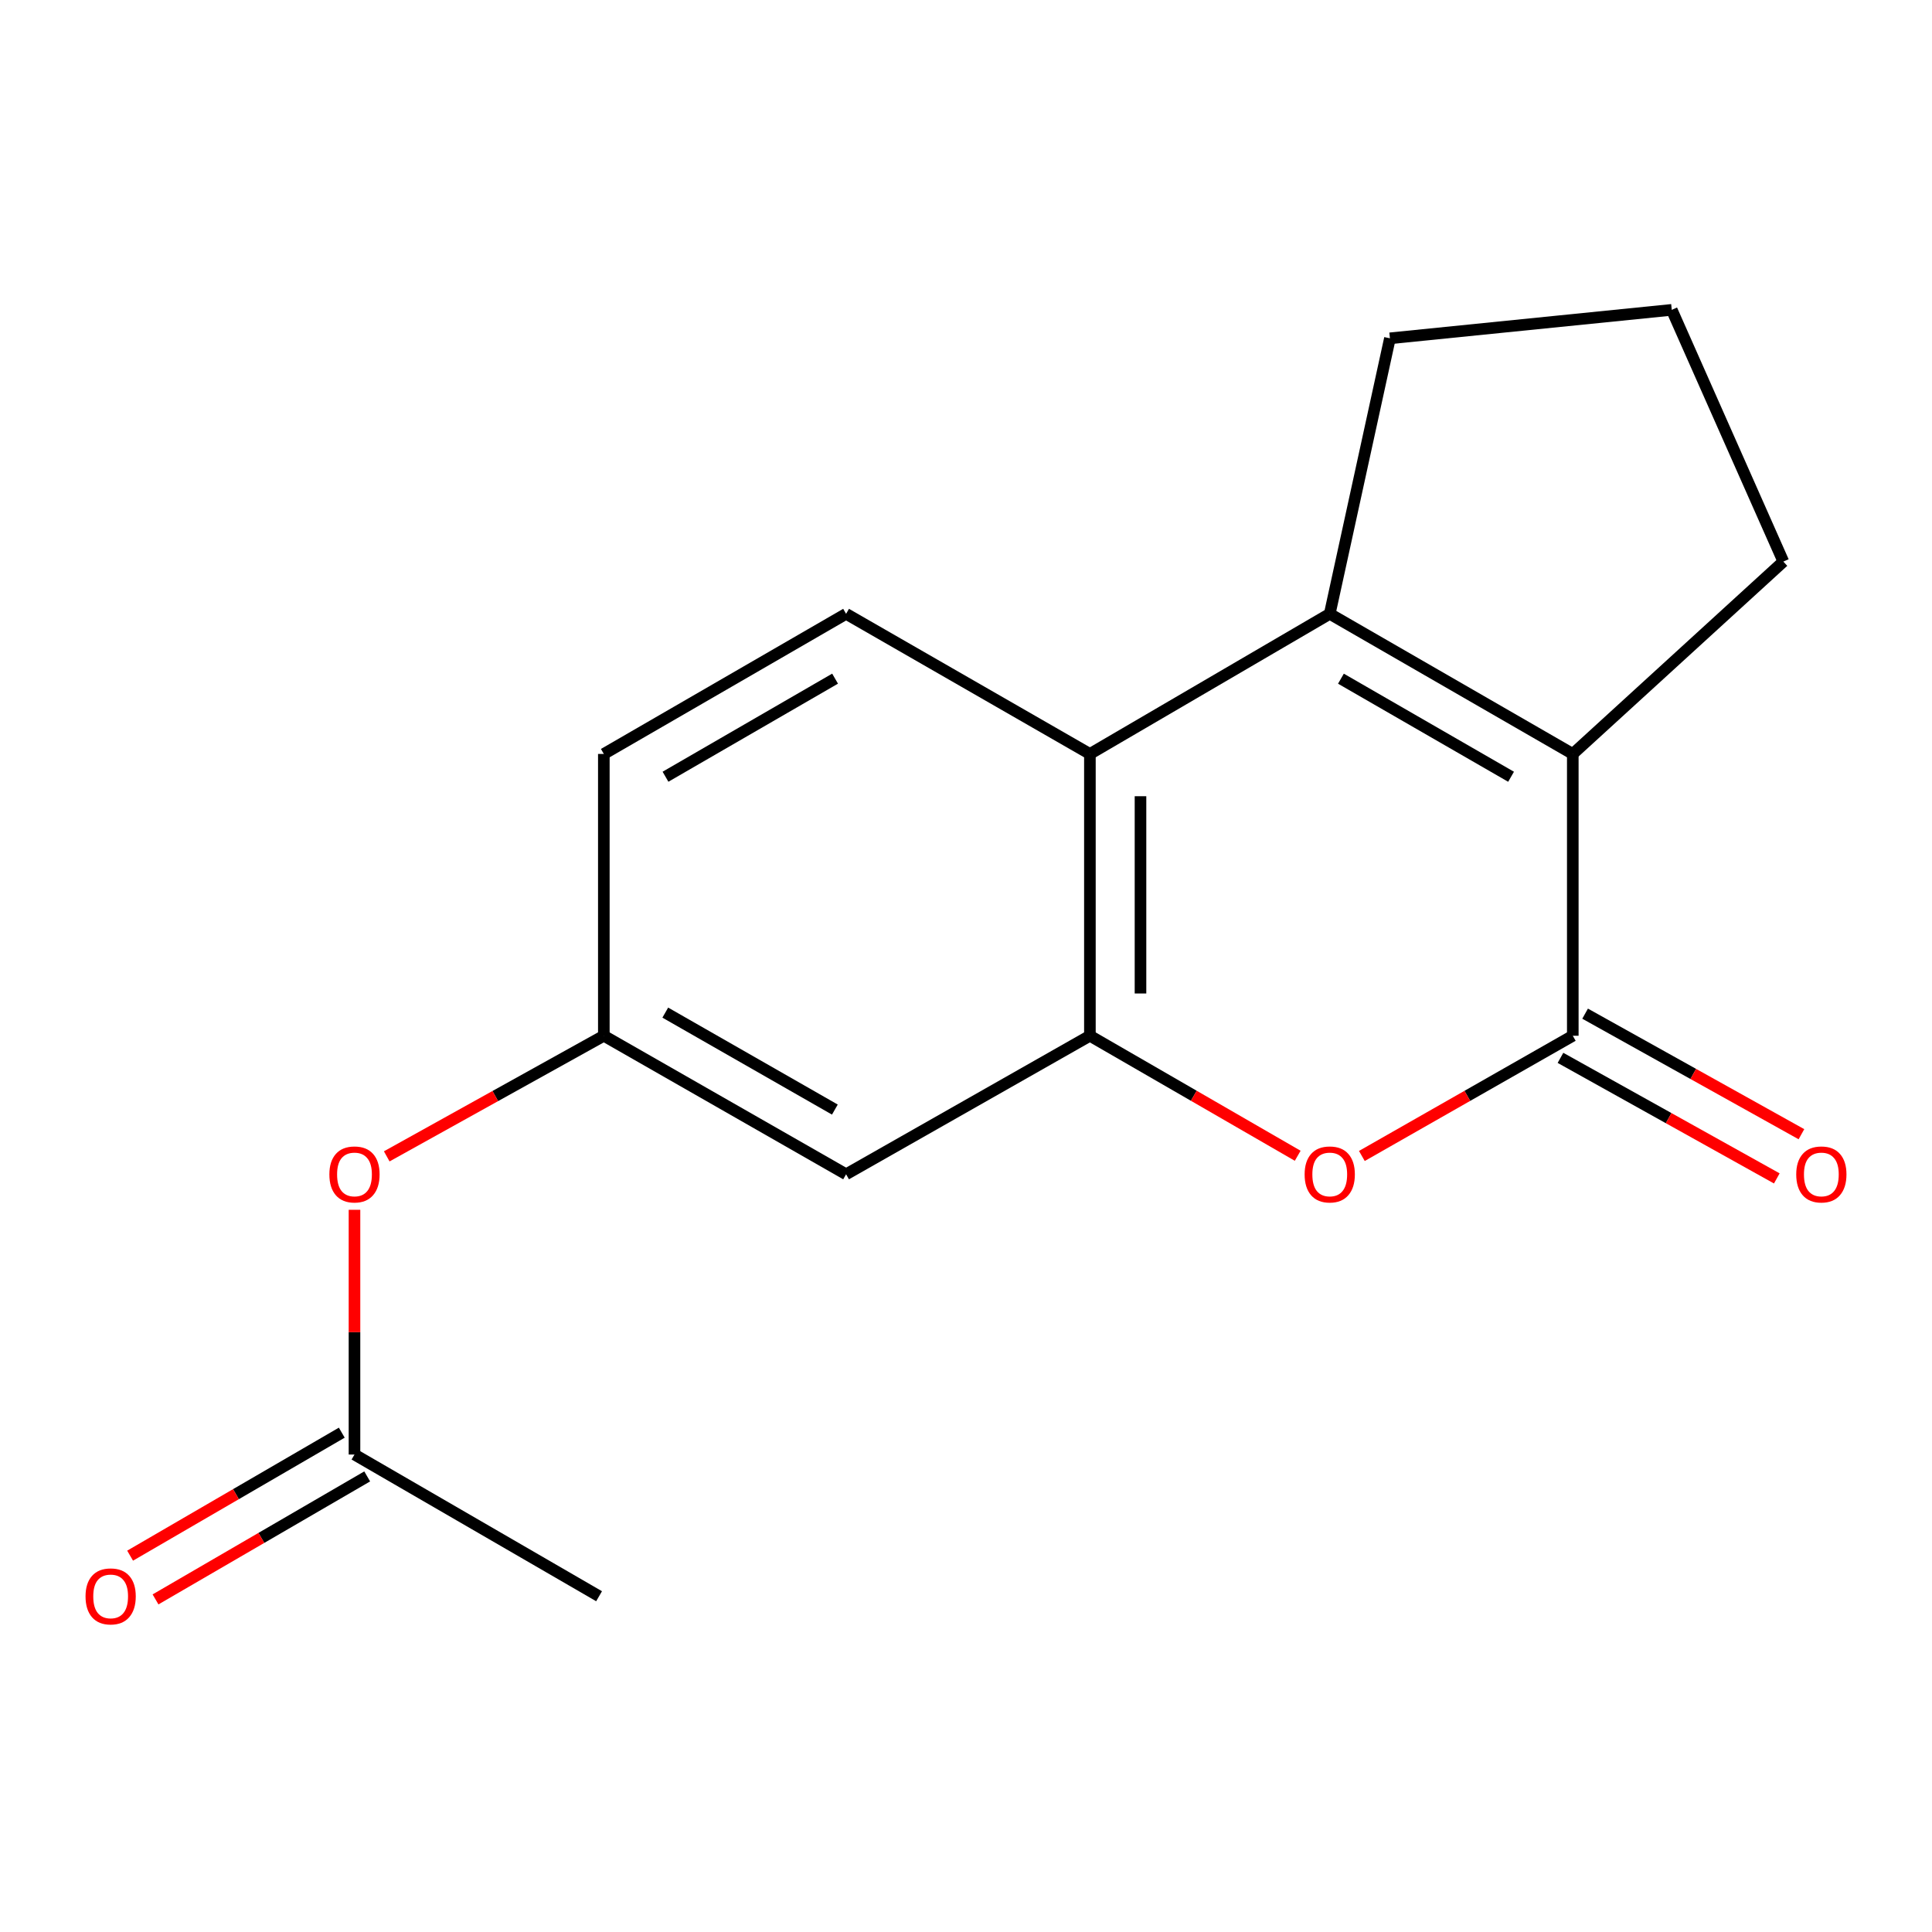 <?xml version='1.0' encoding='iso-8859-1'?>
<svg version='1.1' baseProfile='full'
              xmlns='http://www.w3.org/2000/svg'
                      xmlns:rdkit='http://www.rdkit.org/xml'
                      xmlns:xlink='http://www.w3.org/1999/xlink'
                  xml:space='preserve'
width='1000px' height='1000px' viewBox='0 0 1000 1000'>
<!-- END OF HEADER -->
<rect style='opacity:1.0;fill:#FFFFFF;stroke:none' width='1000' height='1000' x='0' y='0'> </rect>
<path class='bond-1' d='M 814.074,536.107 L 814.074,390.244' style='fill:none;fill-rule:evenodd;stroke:#000000;stroke-width:6px;stroke-linecap:butt;stroke-linejoin:miter;stroke-opacity:1' />
<path class='bond-3' d='M 814.074,536.107 L 759.484,567.219' style='fill:none;fill-rule:evenodd;stroke:#000000;stroke-width:6px;stroke-linecap:butt;stroke-linejoin:miter;stroke-opacity:1' />
<path class='bond-3' d='M 759.484,567.219 L 704.893,598.331' style='fill:none;fill-rule:evenodd;stroke:#FF0000;stroke-width:6px;stroke-linecap:butt;stroke-linejoin:miter;stroke-opacity:1' />
<path class='bond-8' d='M 807.701,547.545 L 863.686,578.744' style='fill:none;fill-rule:evenodd;stroke:#000000;stroke-width:6px;stroke-linecap:butt;stroke-linejoin:miter;stroke-opacity:1' />
<path class='bond-8' d='M 863.686,578.744 L 919.672,609.944' style='fill:none;fill-rule:evenodd;stroke:#FF0000;stroke-width:6px;stroke-linecap:butt;stroke-linejoin:miter;stroke-opacity:1' />
<path class='bond-8' d='M 820.448,524.67 L 876.434,555.869' style='fill:none;fill-rule:evenodd;stroke:#000000;stroke-width:6px;stroke-linecap:butt;stroke-linejoin:miter;stroke-opacity:1' />
<path class='bond-8' d='M 876.434,555.869 L 932.419,587.069' style='fill:none;fill-rule:evenodd;stroke:#FF0000;stroke-width:6px;stroke-linecap:butt;stroke-linejoin:miter;stroke-opacity:1' />
<path class='bond-0' d='M 688.273,317.719 L 814.074,390.244' style='fill:none;fill-rule:evenodd;stroke:#000000;stroke-width:6px;stroke-linecap:butt;stroke-linejoin:miter;stroke-opacity:1' />
<path class='bond-0' d='M 694.064,351.285 L 782.125,402.052' style='fill:none;fill-rule:evenodd;stroke:#000000;stroke-width:6px;stroke-linecap:butt;stroke-linejoin:miter;stroke-opacity:1' />
<path class='bond-13' d='M 688.273,317.719 L 719.422,175.114' style='fill:none;fill-rule:evenodd;stroke:#000000;stroke-width:6px;stroke-linecap:butt;stroke-linejoin:miter;stroke-opacity:1' />
<path class='bond-17' d='M 688.273,317.719 L 564.13,390.244' style='fill:none;fill-rule:evenodd;stroke:#000000;stroke-width:6px;stroke-linecap:butt;stroke-linejoin:miter;stroke-opacity:1' />
<path class='bond-14' d='M 814.074,390.244 L 923.058,290.673' style='fill:none;fill-rule:evenodd;stroke:#000000;stroke-width:6px;stroke-linecap:butt;stroke-linejoin:miter;stroke-opacity:1' />
<path class='bond-2' d='M 564.13,536.107 L 617.91,567.166' style='fill:none;fill-rule:evenodd;stroke:#000000;stroke-width:6px;stroke-linecap:butt;stroke-linejoin:miter;stroke-opacity:1' />
<path class='bond-2' d='M 617.91,567.166 L 671.689,598.225' style='fill:none;fill-rule:evenodd;stroke:#FF0000;stroke-width:6px;stroke-linecap:butt;stroke-linejoin:miter;stroke-opacity:1' />
<path class='bond-4' d='M 564.13,536.107 L 564.13,390.244' style='fill:none;fill-rule:evenodd;stroke:#000000;stroke-width:6px;stroke-linecap:butt;stroke-linejoin:miter;stroke-opacity:1' />
<path class='bond-4' d='M 590.318,514.228 L 590.318,412.123' style='fill:none;fill-rule:evenodd;stroke:#000000;stroke-width:6px;stroke-linecap:butt;stroke-linejoin:miter;stroke-opacity:1' />
<path class='bond-5' d='M 564.13,536.107 L 437.936,607.803' style='fill:none;fill-rule:evenodd;stroke:#000000;stroke-width:6px;stroke-linecap:butt;stroke-linejoin:miter;stroke-opacity:1' />
<path class='bond-6' d='M 564.13,390.244 L 437.936,317.719' style='fill:none;fill-rule:evenodd;stroke:#000000;stroke-width:6px;stroke-linecap:butt;stroke-linejoin:miter;stroke-opacity:1' />
<path class='bond-9' d='M 437.936,607.803 L 312.542,536.107' style='fill:none;fill-rule:evenodd;stroke:#000000;stroke-width:6px;stroke-linecap:butt;stroke-linejoin:miter;stroke-opacity:1' />
<path class='bond-9' d='M 432.125,574.315 L 344.349,524.128' style='fill:none;fill-rule:evenodd;stroke:#000000;stroke-width:6px;stroke-linecap:butt;stroke-linejoin:miter;stroke-opacity:1' />
<path class='bond-19' d='M 437.936,317.719 L 312.542,390.244' style='fill:none;fill-rule:evenodd;stroke:#000000;stroke-width:6px;stroke-linecap:butt;stroke-linejoin:miter;stroke-opacity:1' />
<path class='bond-19' d='M 432.238,351.267 L 344.462,402.034' style='fill:none;fill-rule:evenodd;stroke:#000000;stroke-width:6px;stroke-linecap:butt;stroke-linejoin:miter;stroke-opacity:1' />
<path class='bond-7' d='M 183.481,752.867 L 183.481,689.528' style='fill:none;fill-rule:evenodd;stroke:#000000;stroke-width:6px;stroke-linecap:butt;stroke-linejoin:miter;stroke-opacity:1' />
<path class='bond-7' d='M 183.481,689.528 L 183.481,626.189' style='fill:none;fill-rule:evenodd;stroke:#FF0000;stroke-width:6px;stroke-linecap:butt;stroke-linejoin:miter;stroke-opacity:1' />
<path class='bond-11' d='M 176.903,741.545 L 122.123,773.378' style='fill:none;fill-rule:evenodd;stroke:#000000;stroke-width:6px;stroke-linecap:butt;stroke-linejoin:miter;stroke-opacity:1' />
<path class='bond-11' d='M 122.123,773.378 L 67.343,805.21' style='fill:none;fill-rule:evenodd;stroke:#FF0000;stroke-width:6px;stroke-linecap:butt;stroke-linejoin:miter;stroke-opacity:1' />
<path class='bond-11' d='M 190.06,764.188 L 135.28,796.02' style='fill:none;fill-rule:evenodd;stroke:#000000;stroke-width:6px;stroke-linecap:butt;stroke-linejoin:miter;stroke-opacity:1' />
<path class='bond-11' d='M 135.28,796.02 L 80.5,827.852' style='fill:none;fill-rule:evenodd;stroke:#FF0000;stroke-width:6px;stroke-linecap:butt;stroke-linejoin:miter;stroke-opacity:1' />
<path class='bond-16' d='M 183.481,752.867 L 310.083,826.206' style='fill:none;fill-rule:evenodd;stroke:#000000;stroke-width:6px;stroke-linecap:butt;stroke-linejoin:miter;stroke-opacity:1' />
<path class='bond-10' d='M 312.542,536.107 L 256.357,567.319' style='fill:none;fill-rule:evenodd;stroke:#000000;stroke-width:6px;stroke-linecap:butt;stroke-linejoin:miter;stroke-opacity:1' />
<path class='bond-10' d='M 256.357,567.319 L 200.172,598.531' style='fill:none;fill-rule:evenodd;stroke:#FF0000;stroke-width:6px;stroke-linecap:butt;stroke-linejoin:miter;stroke-opacity:1' />
<path class='bond-12' d='M 312.542,536.107 L 312.542,390.244' style='fill:none;fill-rule:evenodd;stroke:#000000;stroke-width:6px;stroke-linecap:butt;stroke-linejoin:miter;stroke-opacity:1' />
<path class='bond-18' d='M 719.422,175.114 L 865.3,160.376' style='fill:none;fill-rule:evenodd;stroke:#000000;stroke-width:6px;stroke-linecap:butt;stroke-linejoin:miter;stroke-opacity:1' />
<path class='bond-15' d='M 923.058,290.673 L 865.3,160.376' style='fill:none;fill-rule:evenodd;stroke:#000000;stroke-width:6px;stroke-linecap:butt;stroke-linejoin:miter;stroke-opacity:1' />
<path  class='atom-4' d='M 675.273 607.883
Q 675.273 601.083, 678.633 597.283
Q 681.993 593.483, 688.273 593.483
Q 694.553 593.483, 697.913 597.283
Q 701.273 601.083, 701.273 607.883
Q 701.273 614.763, 697.873 618.683
Q 694.473 622.563, 688.273 622.563
Q 682.033 622.563, 678.633 618.683
Q 675.273 614.803, 675.273 607.883
M 688.273 619.363
Q 692.593 619.363, 694.913 616.483
Q 697.273 613.563, 697.273 607.883
Q 697.273 602.323, 694.913 599.523
Q 692.593 596.683, 688.273 596.683
Q 683.953 596.683, 681.593 599.483
Q 679.273 602.283, 679.273 607.883
Q 679.273 613.603, 681.593 616.483
Q 683.953 619.363, 688.273 619.363
' fill='#FF0000'/>
<path  class='atom-9' d='M 929.727 607.883
Q 929.727 601.083, 933.087 597.283
Q 936.447 593.483, 942.727 593.483
Q 949.007 593.483, 952.367 597.283
Q 955.727 601.083, 955.727 607.883
Q 955.727 614.763, 952.327 618.683
Q 948.927 622.563, 942.727 622.563
Q 936.487 622.563, 933.087 618.683
Q 929.727 614.803, 929.727 607.883
M 942.727 619.363
Q 947.047 619.363, 949.367 616.483
Q 951.727 613.563, 951.727 607.883
Q 951.727 602.323, 949.367 599.523
Q 947.047 596.683, 942.727 596.683
Q 938.407 596.683, 936.047 599.483
Q 933.727 602.283, 933.727 607.883
Q 933.727 613.603, 936.047 616.483
Q 938.407 619.363, 942.727 619.363
' fill='#FF0000'/>
<path  class='atom-11' d='M 170.481 607.883
Q 170.481 601.083, 173.841 597.283
Q 177.201 593.483, 183.481 593.483
Q 189.761 593.483, 193.121 597.283
Q 196.481 601.083, 196.481 607.883
Q 196.481 614.763, 193.081 618.683
Q 189.681 622.563, 183.481 622.563
Q 177.241 622.563, 173.841 618.683
Q 170.481 614.803, 170.481 607.883
M 183.481 619.363
Q 187.801 619.363, 190.121 616.483
Q 192.481 613.563, 192.481 607.883
Q 192.481 602.323, 190.121 599.523
Q 187.801 596.683, 183.481 596.683
Q 179.161 596.683, 176.801 599.483
Q 174.481 602.283, 174.481 607.883
Q 174.481 613.603, 176.801 616.483
Q 179.161 619.363, 183.481 619.363
' fill='#FF0000'/>
<path  class='atom-12' d='M 44.273 826.286
Q 44.273 819.486, 47.633 815.686
Q 50.992 811.886, 57.273 811.886
Q 63.553 811.886, 66.912 815.686
Q 70.272 819.486, 70.272 826.286
Q 70.272 833.166, 66.873 837.086
Q 63.472 840.966, 57.273 840.966
Q 51.032 840.966, 47.633 837.086
Q 44.273 833.206, 44.273 826.286
M 57.273 837.766
Q 61.593 837.766, 63.913 834.886
Q 66.272 831.966, 66.272 826.286
Q 66.272 820.726, 63.913 817.926
Q 61.593 815.086, 57.273 815.086
Q 52.953 815.086, 50.593 817.886
Q 48.273 820.686, 48.273 826.286
Q 48.273 832.006, 50.593 834.886
Q 52.953 837.766, 57.273 837.766
' fill='#FF0000'/>
</svg>
